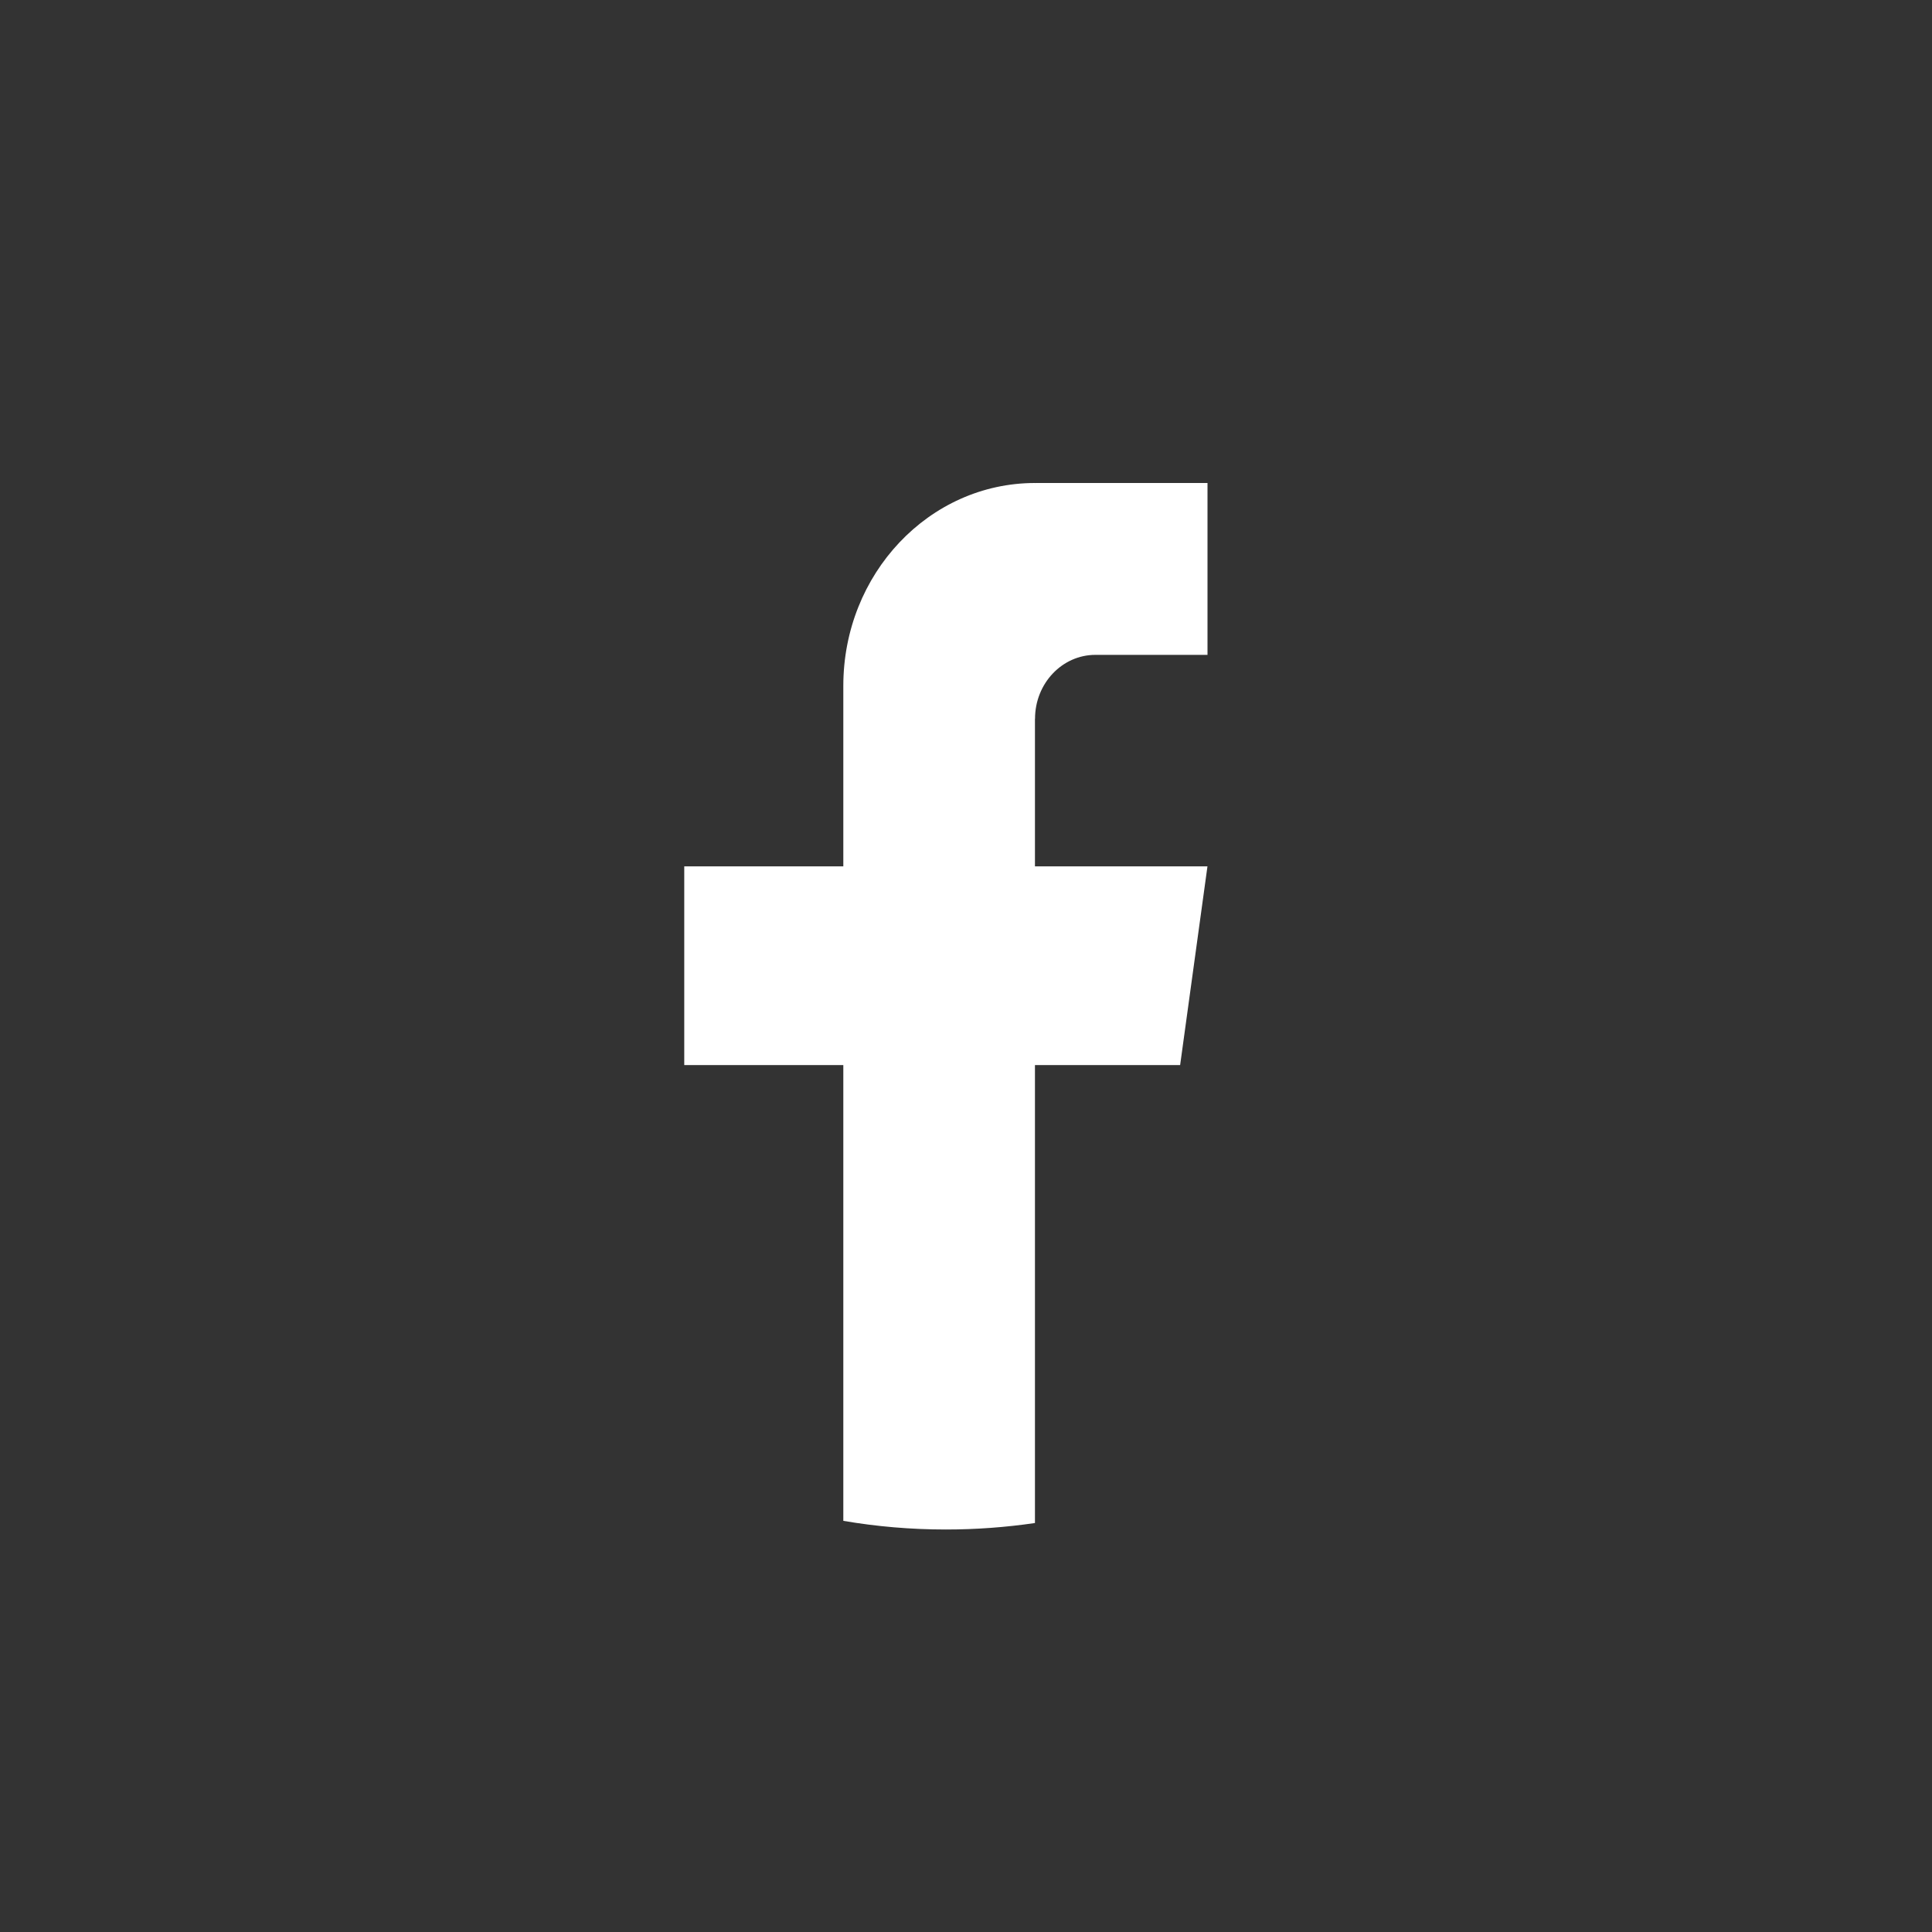 <svg width="48" height="48" viewBox="0 0 48 48" fill="none" xmlns="http://www.w3.org/2000/svg">
<rect x="0" y="0" width="48" height="48" fill="#333333" stroke="none"/>
<path d="M25.713 17.859V21.524H29.999L29.32 26.462H25.713V37.839C24.99 37.945 24.25 38 23.499 38C22.633 38 21.781 37.927 20.952 37.785V26.462H17V21.524H20.952V17.039C20.952 14.257 23.084 12 25.715 12V12.002C25.722 12.002 25.729 12 25.737 12H30V16.27H27.214C26.387 16.27 25.715 16.981 25.715 17.857L25.713 17.859Z" fill="white"/>
</svg>

